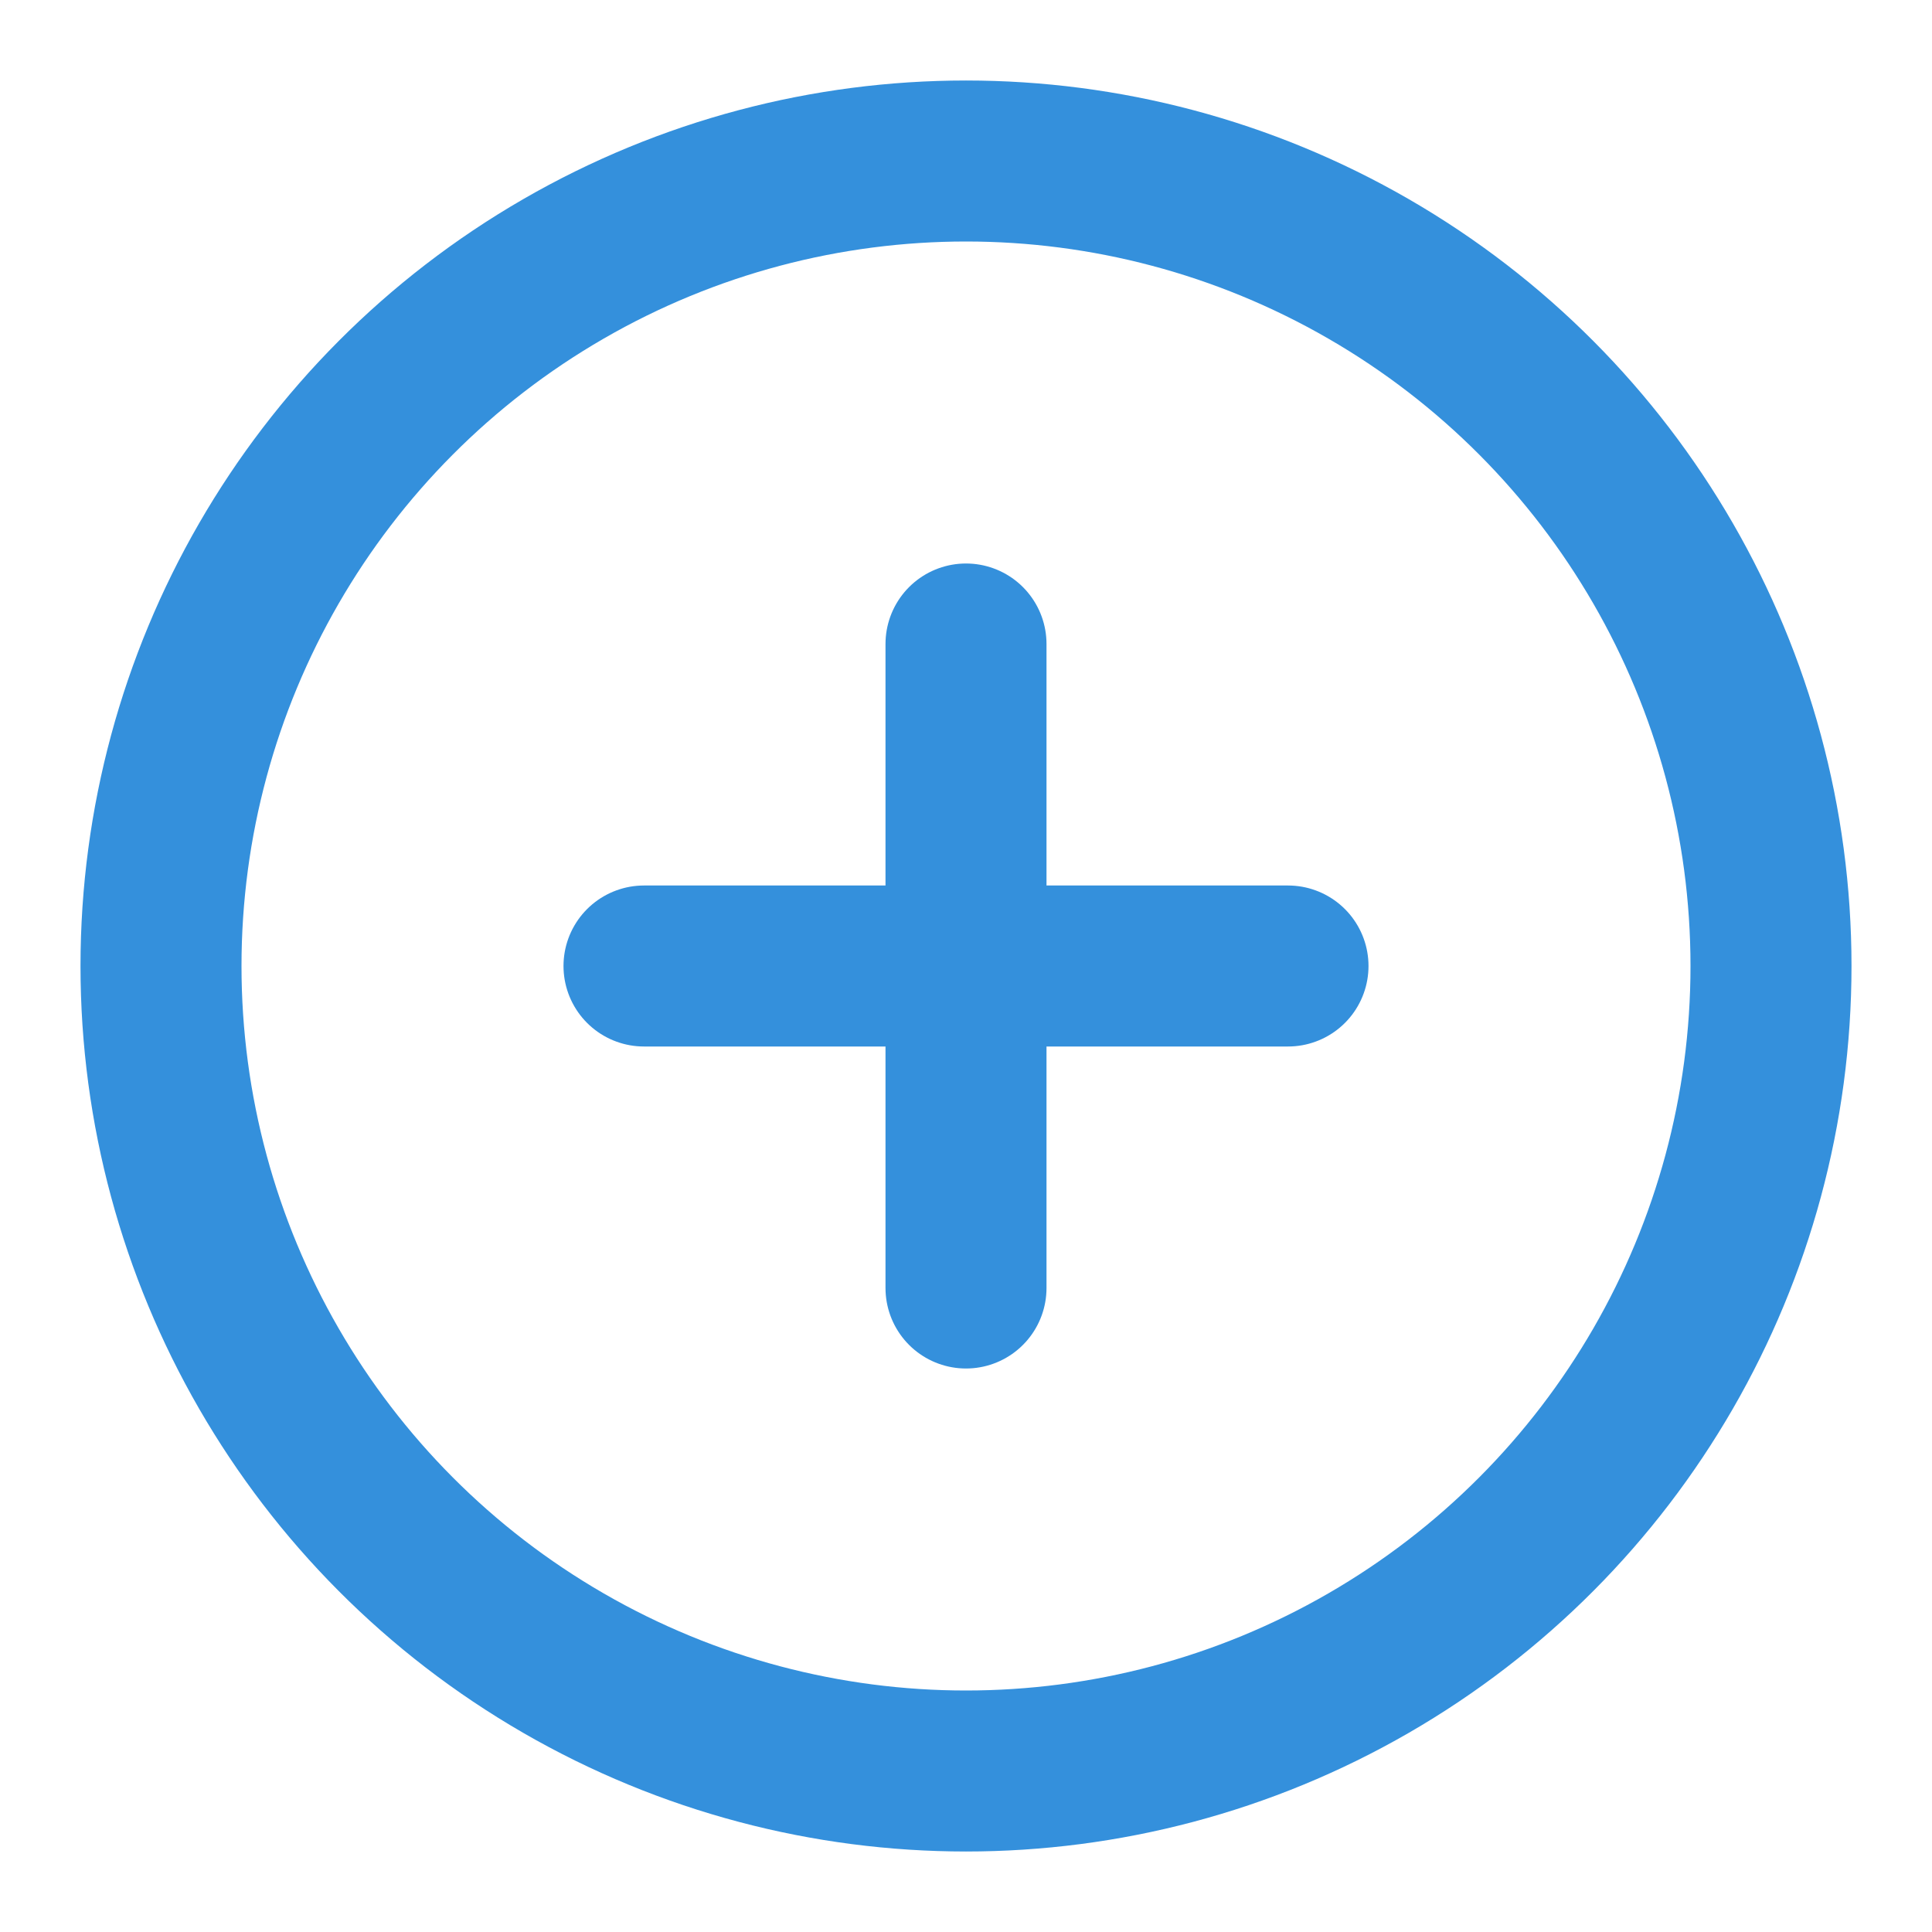 <svg xmlns="http://www.w3.org/2000/svg" width="24" height="24" viewBox="0 0 24 24" fill="none" stroke="#3490dc" stroke-width="2" stroke-linecap="round" stroke-linejoin="round">
  <circle cx="12" cy="12" r="10"/>
  <line x1="12" y1="8" x2="12" y2="16"/>
  <line x1="8" y1="12" x2="16" y2="12"/>
</svg>